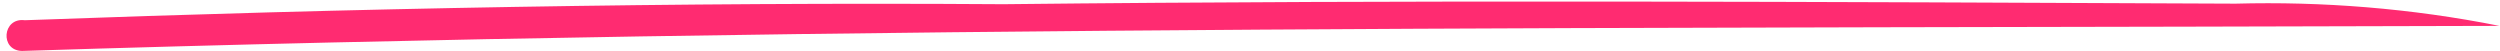 <?xml version="1.0" encoding="UTF-8" standalone="no"?><svg xmlns="http://www.w3.org/2000/svg" xmlns:xlink="http://www.w3.org/1999/xlink" fill="#ff2b71" height="6.8" preserveAspectRatio="xMidYMid meet" version="1" viewBox="82.8 246.5 333.6 6.8" width="333.6" zoomAndPan="magnify"><g id="change1_1"><path d="M 85.73 253.297 C 82.758 253.242 83.109 248.812 86.102 249.199 C 129.625 247.602 173.16 246.77 216.711 247.062 C 271.508 246.457 326.301 246.754 381.105 246.988 C 392.629 246.676 404.574 247.605 416.328 249.953 C 306.133 250.312 195.887 249.816 85.73 253.297"/></g></svg>